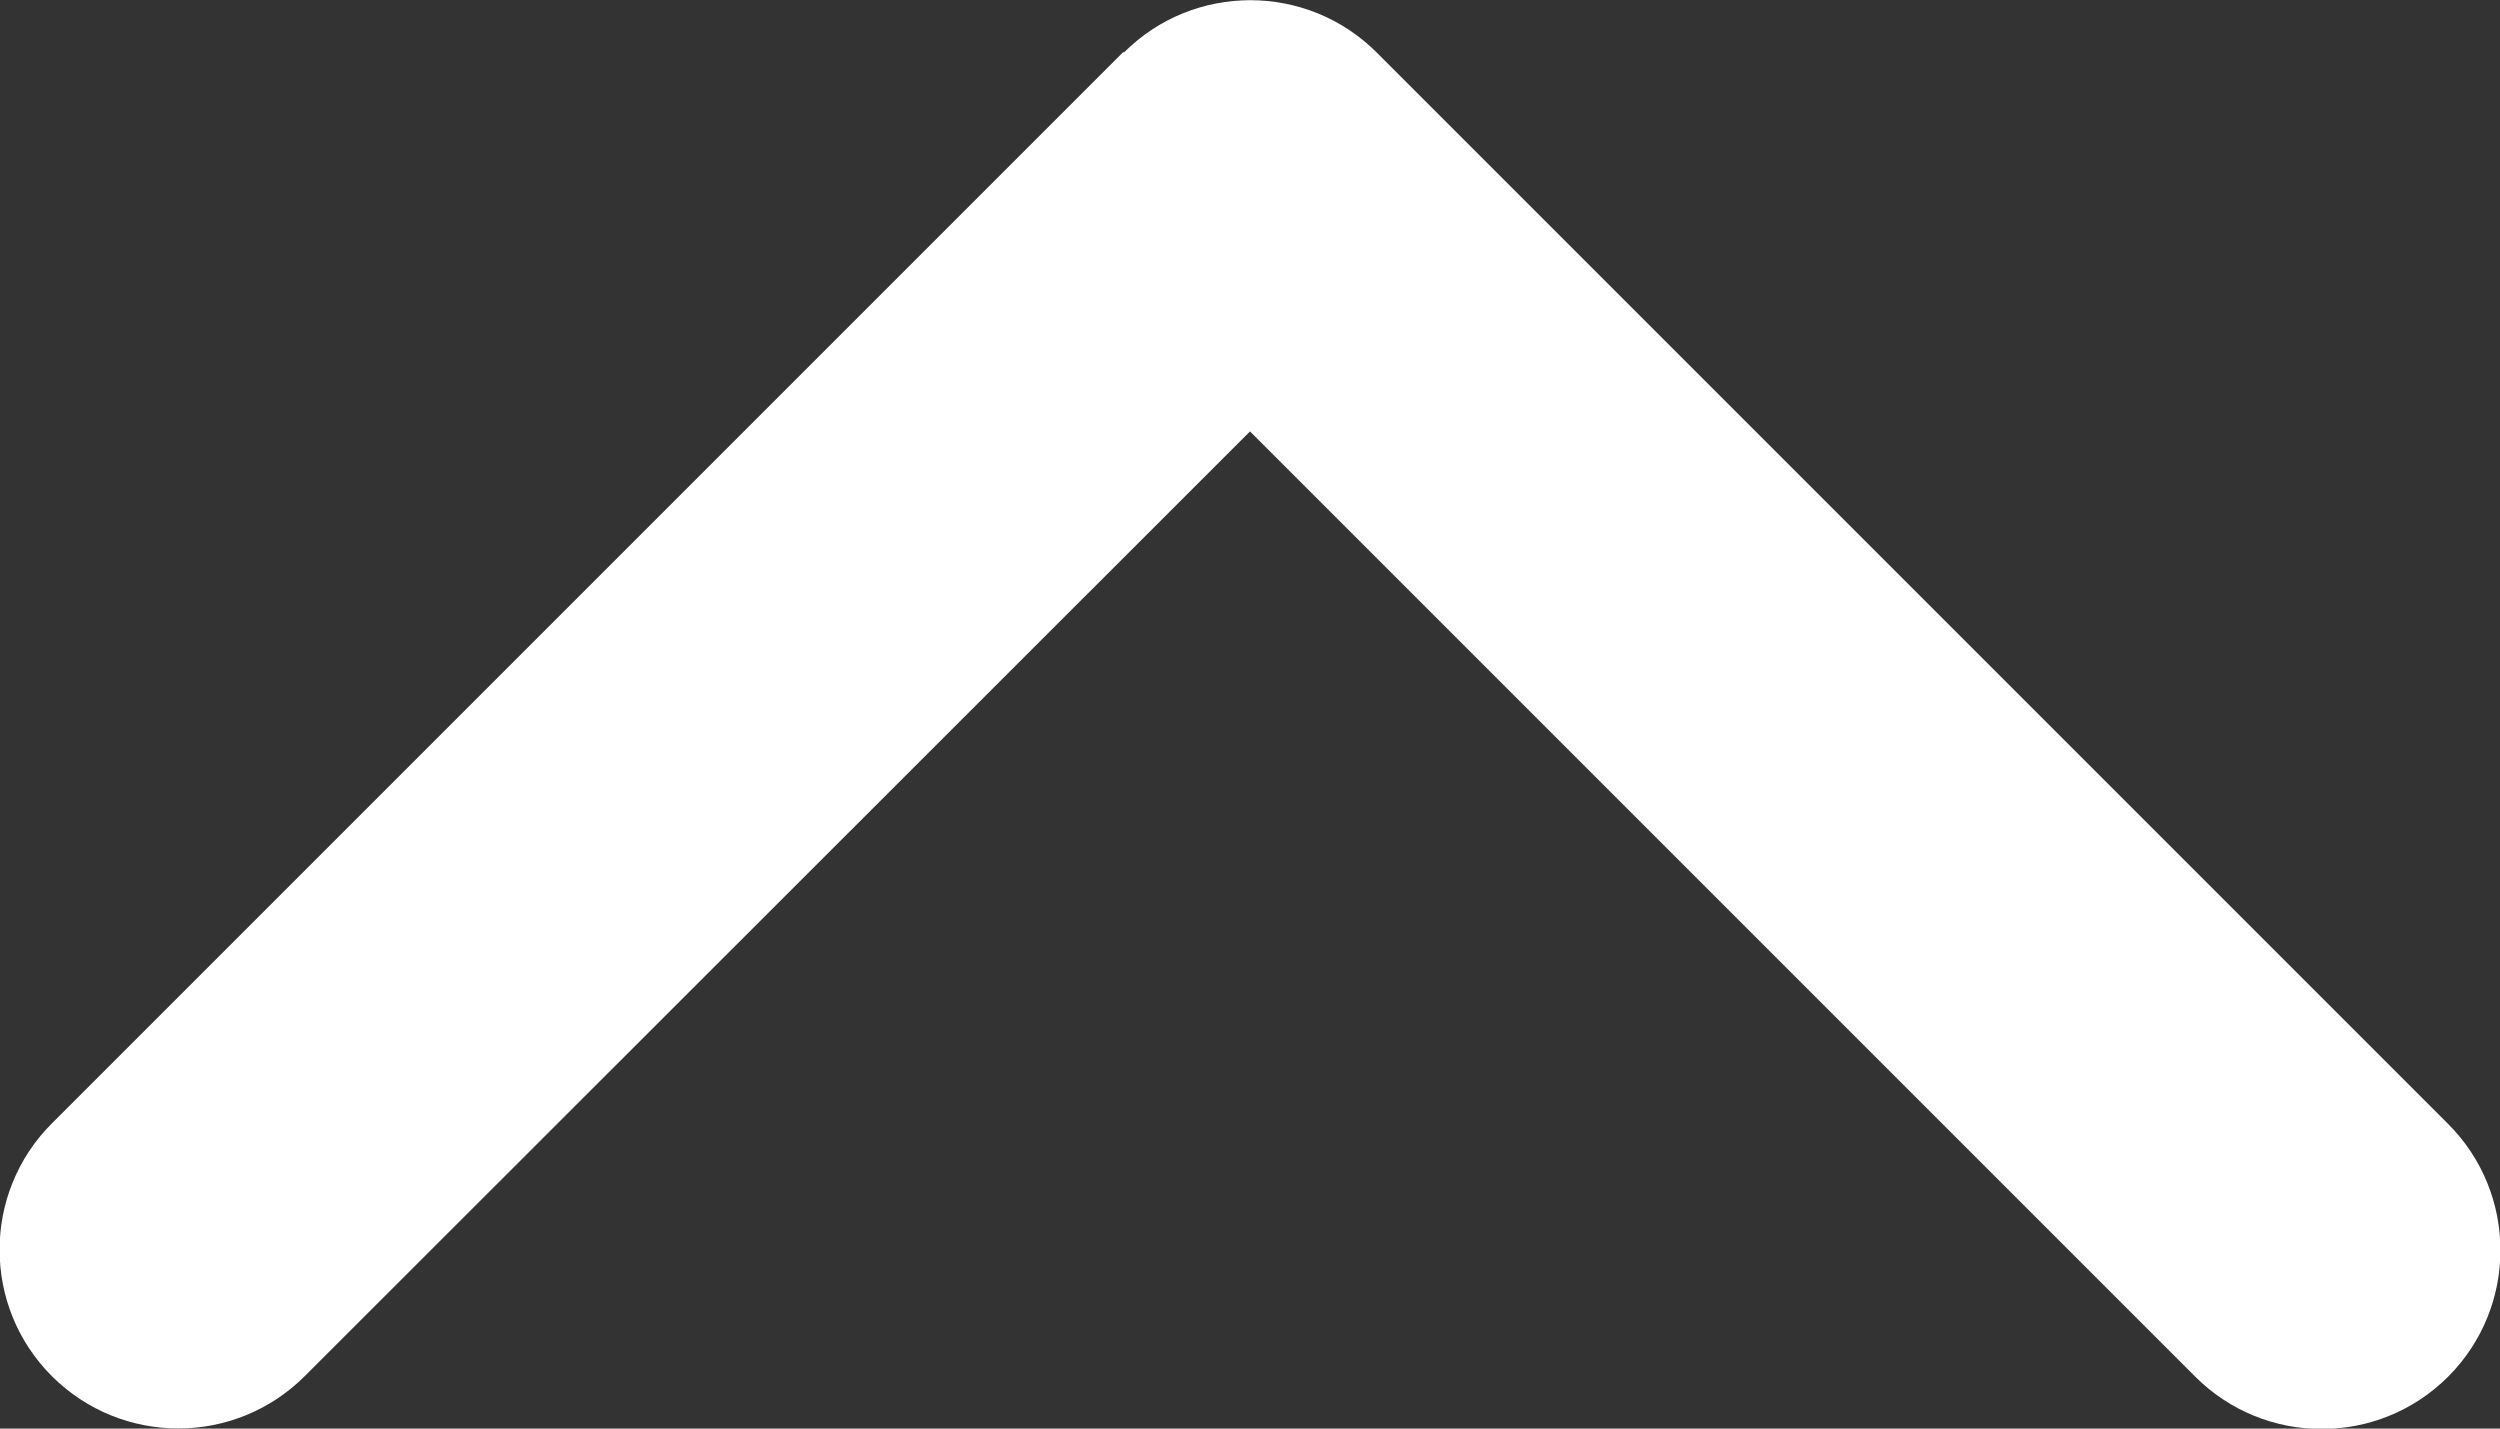 <svg width="28" height="16" viewBox="0 0 28 16" fill="none" xmlns="http://www.w3.org/2000/svg">
<rect x="0" y="0" width="28" height="16" fill="#333333" stroke="none"/>
<path d="M12.588 0.588C13.369 -0.193 14.637 -0.193 15.419 0.588L27.419 12.588C28.2 13.369 28.2 14.638 27.419 15.419C26.637 16.2 25.369 16.2 24.587 15.419L14 4.832L3.413 15.413C2.631 16.194 1.363 16.194 0.581 15.413C-0.2 14.632 -0.2 13.363 0.581 12.582L12.581 0.582L12.588 0.588Z" fill="white"/>
</svg>

